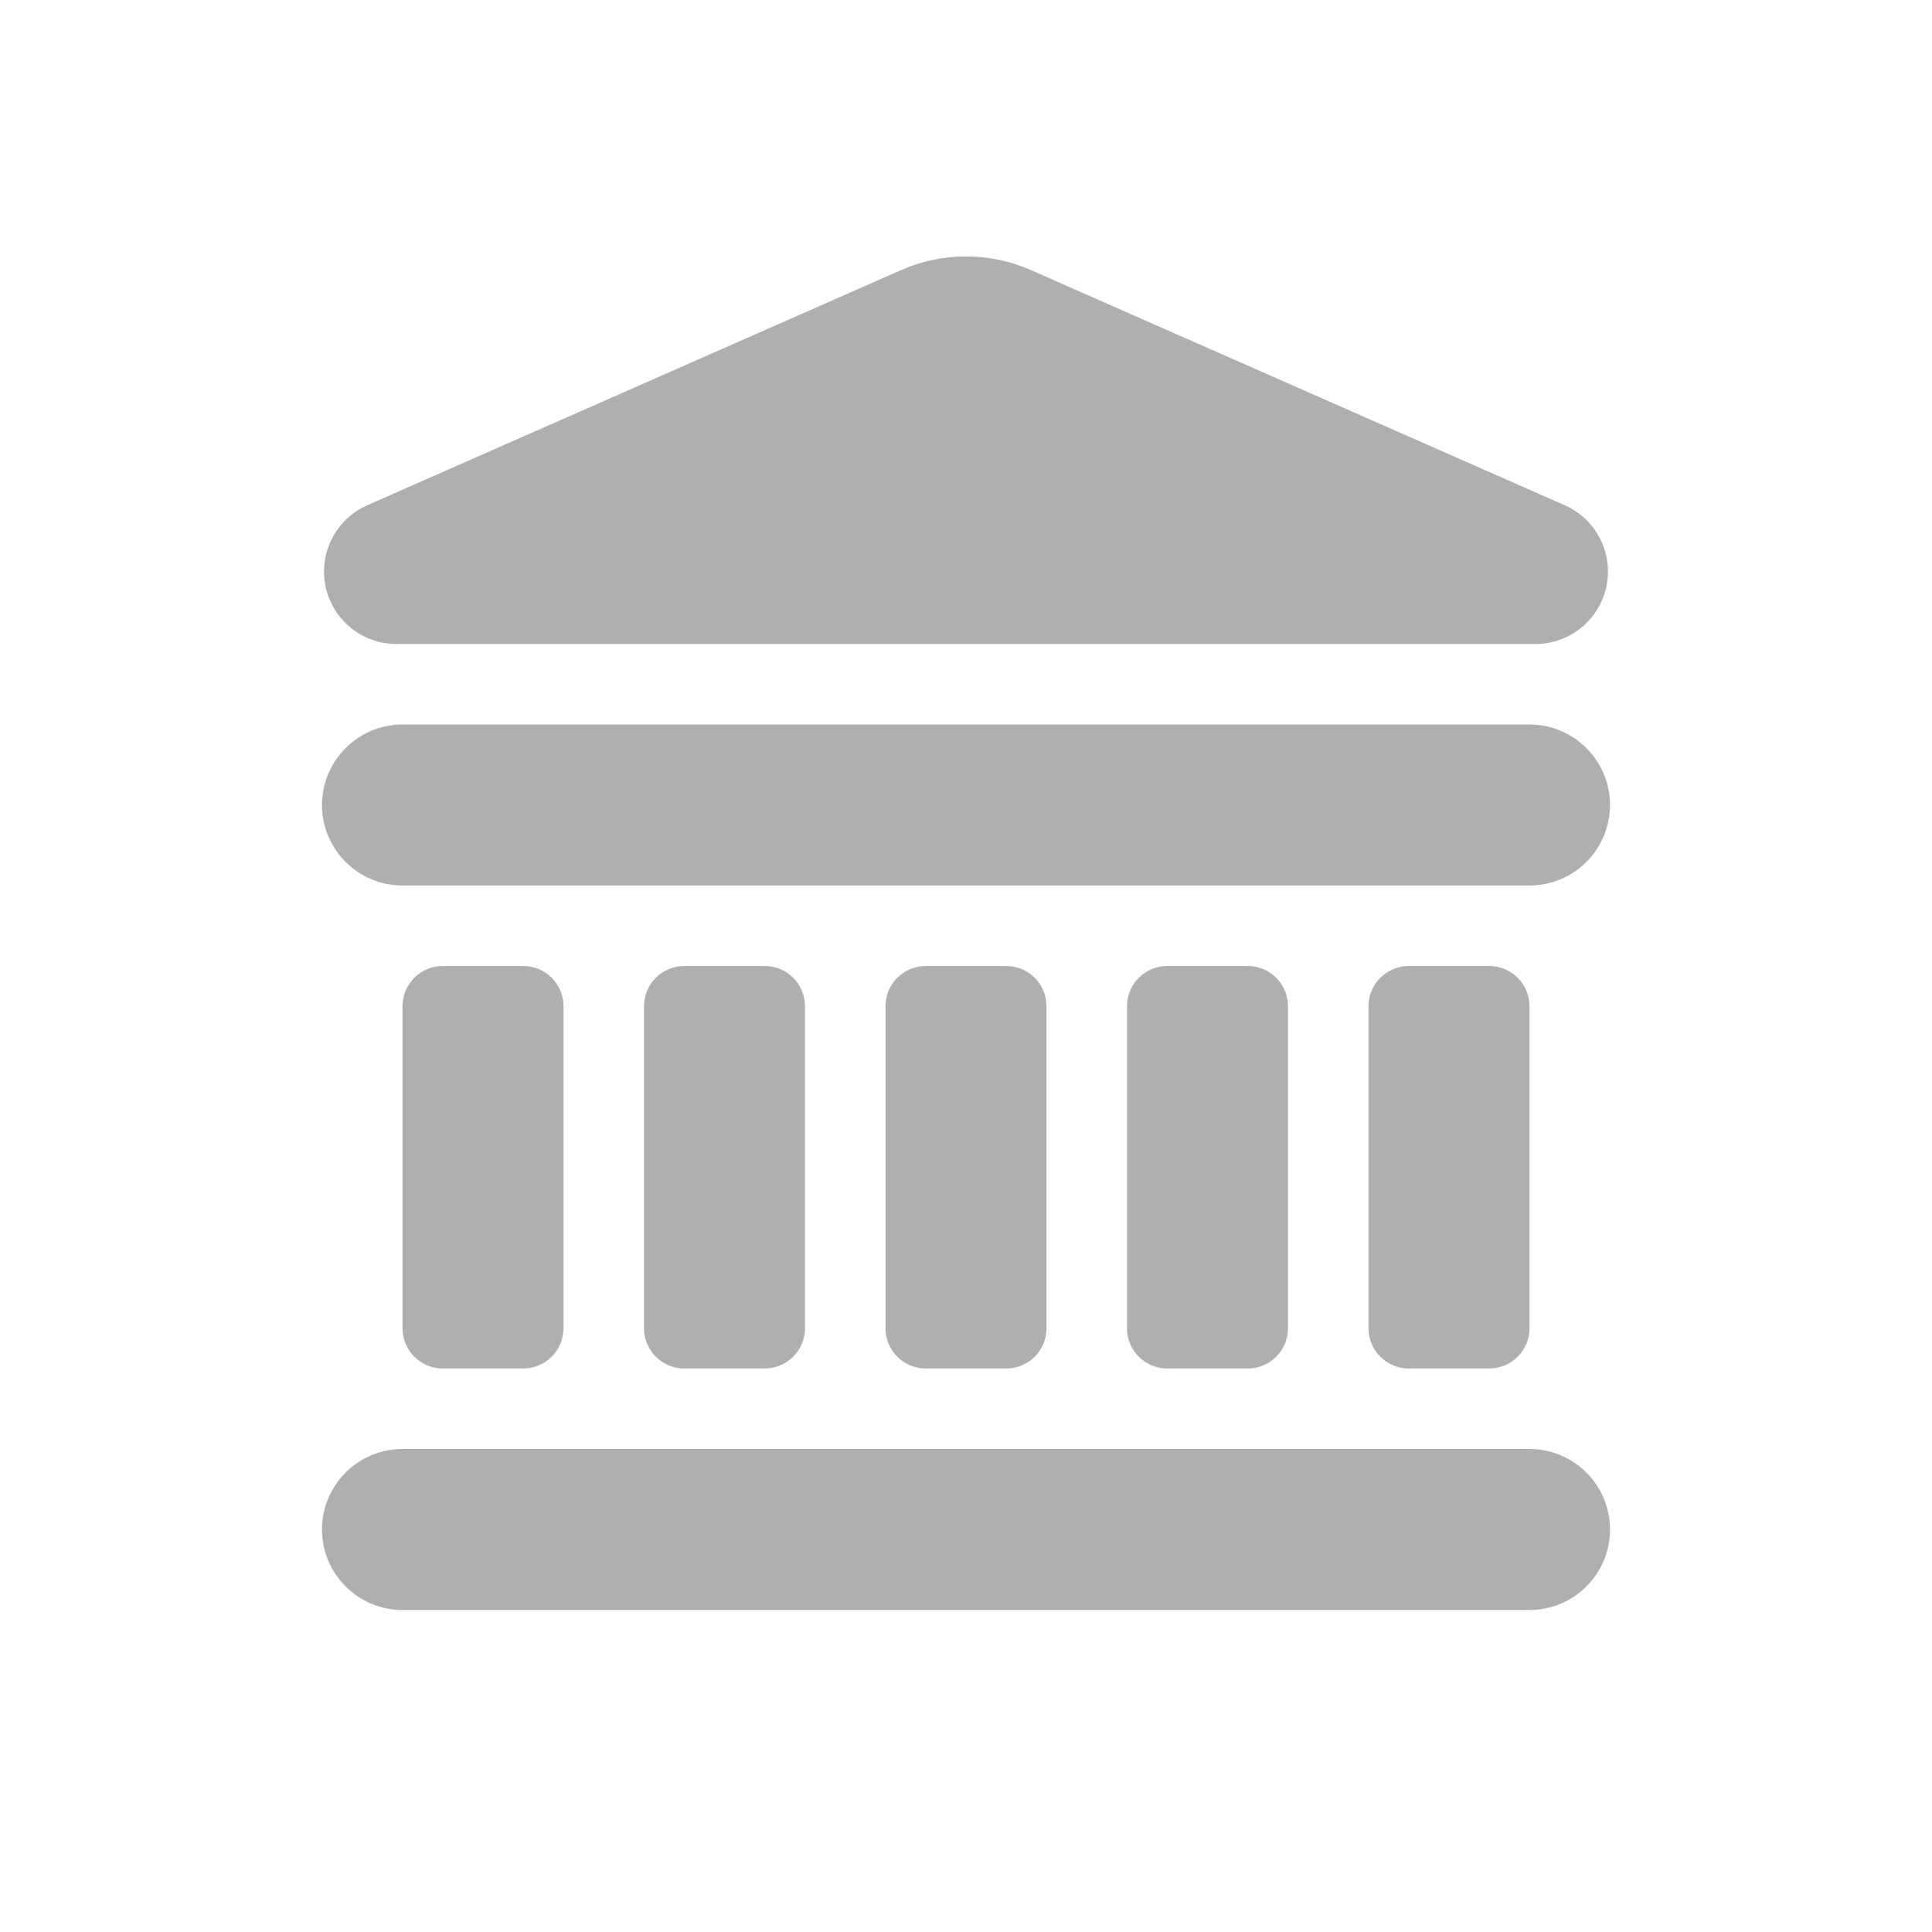 <svg width="24" height="24" viewBox="0 0 24 24" fill="none" xmlns="http://www.w3.org/2000/svg">
<path d="M19 18C19.552 18 20 18.448 20 19C20 19.552 19.552 20 19 20H5C4.448 20 4 19.552 4 19C4 18.448 4.448 18 5 18H19ZM6.5 12C6.776 12 7 12.224 7 12.5V16.5C7 16.776 6.776 17 6.5 17H5.5C5.224 17 5 16.776 5 16.5V12.5C5 12.224 5.224 12 5.5 12H6.5ZM9.5 12C9.776 12 10 12.224 10 12.5V16.5C10 16.776 9.776 17 9.5 17H8.5C8.224 17 8 16.776 8 16.5V12.5C8 12.224 8.224 12 8.5 12H9.5ZM12.5 12C12.776 12 13 12.224 13 12.5V16.5C13 16.776 12.776 17 12.5 17H11.5C11.224 17 11 16.776 11 16.5V12.5C11 12.224 11.224 12 11.5 12H12.5ZM15.5 12C15.776 12 16 12.224 16 12.5V16.5C16 16.776 15.776 17 15.5 17H14.5C14.224 17 14 16.776 14 16.5V12.5C14 12.224 14.224 12 14.5 12H15.5ZM18.5 12C18.776 12 19 12.224 19 12.5V16.5C19 16.776 18.776 17 18.5 17H17.5C17.224 17 17 16.776 17 16.5V12.5C17 12.224 17.224 12 17.5 12H18.5ZM19 9C19.552 9 20 9.448 20 10C20 10.552 19.552 11 19 11H5C4.448 11 4 10.552 4 10C4 9.448 4.448 9 5 9H19ZM12.806 3.355L19.437 6.276C19.892 6.477 20.099 7.008 19.898 7.463C19.754 7.789 19.431 8 19.075 8H4.925C4.428 8 4.025 7.597 4.025 7.1C4.025 6.743 4.236 6.42 4.563 6.276L11.194 3.355C11.707 3.129 12.293 3.129 12.806 3.355Z" fill="#AFAFAF"/>
</svg>
